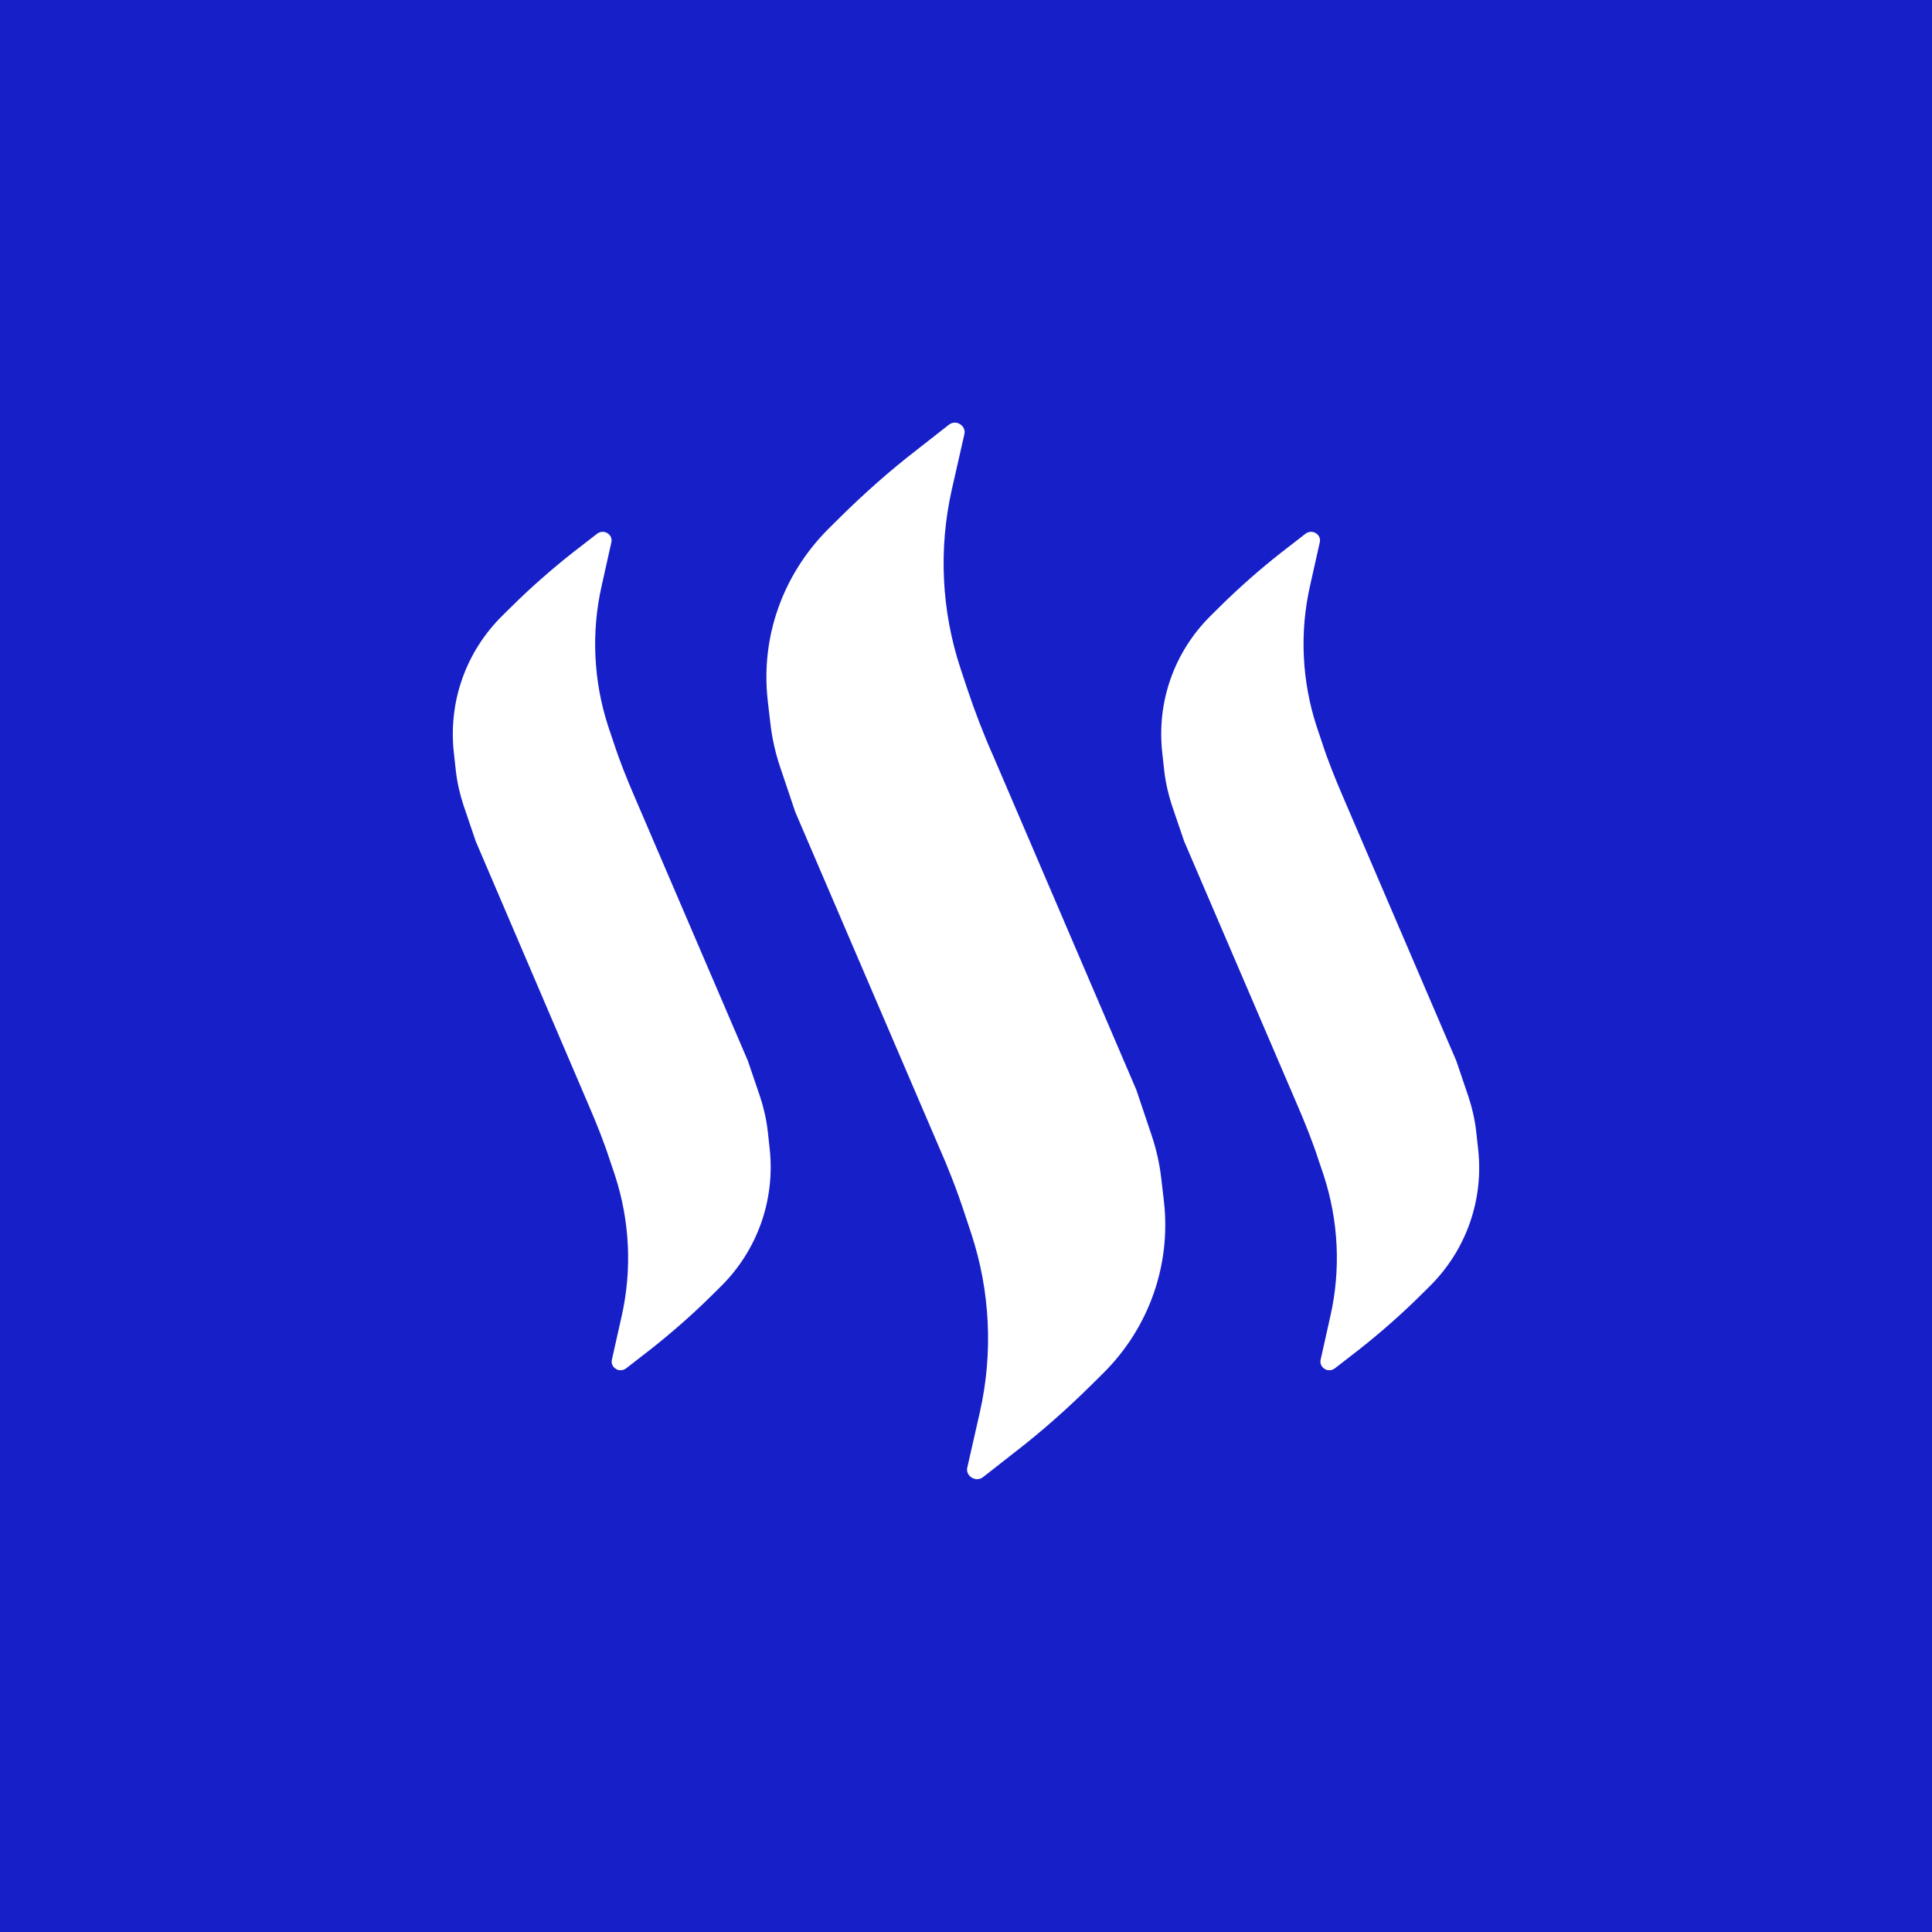 <svg width="64" height="64" viewBox="0 0 64 64" fill="none" xmlns="http://www.w3.org/2000/svg">
<rect width="64" height="64" fill="#171FC9"/>
<path d="M31.429 14.073C31.539 13.986 31.682 13.975 31.802 14.051C31.923 14.127 31.978 14.257 31.945 14.388L31.528 16.225C31.089 18.182 31.187 20.225 31.813 22.128L32.033 22.791C32.285 23.552 32.582 24.324 32.911 25.063L37.644 36.107L38.149 37.608C38.303 38.064 38.413 38.553 38.468 39.032L38.556 39.793C38.797 41.901 38.062 43.978 36.557 45.478L36.162 45.869C35.36 46.663 34.504 47.424 33.614 48.109L32.56 48.935C32.505 48.978 32.428 49 32.362 49C32.308 49 32.242 48.978 32.187 48.946C32.066 48.87 32.011 48.739 32.044 48.609L32.461 46.772C32.901 44.815 32.802 42.771 32.176 40.869L31.956 40.206C31.703 39.434 31.407 38.673 31.078 37.934L26.345 26.9L25.84 25.4C25.686 24.943 25.576 24.454 25.521 23.976L25.433 23.215C25.192 21.106 25.927 19.041 27.432 17.529L27.827 17.138C28.629 16.345 29.485 15.584 30.375 14.899L31.429 14.073Z" fill="white"/>
<path d="M19.778 17.682C19.877 17.605 20.009 17.595 20.119 17.66C20.228 17.725 20.283 17.845 20.25 17.975L19.932 19.399C19.581 20.943 19.657 22.562 20.151 24.073L20.327 24.595C20.525 25.204 20.766 25.802 21.019 26.389L24.774 35.14L25.181 36.336C25.302 36.705 25.389 37.086 25.433 37.477L25.499 38.075C25.675 39.749 25.093 41.412 23.885 42.608L23.578 42.912C22.941 43.543 22.26 44.141 21.557 44.695L20.744 45.326C20.689 45.369 20.624 45.391 20.558 45.391C20.503 45.391 20.448 45.38 20.404 45.347C20.294 45.282 20.239 45.163 20.272 45.032L20.591 43.608C20.942 42.065 20.865 40.445 20.371 38.934L20.195 38.412C19.998 37.803 19.756 37.205 19.503 36.618L15.759 27.867L15.353 26.672C15.232 26.302 15.144 25.922 15.1 25.53L15.034 24.932C14.848 23.247 15.43 21.595 16.637 20.399L16.945 20.095C17.582 19.464 18.263 18.866 18.965 18.312L19.778 17.682Z" fill="white"/>
<path d="M43.245 17.682C43.343 17.606 43.475 17.595 43.585 17.66C43.695 17.725 43.75 17.845 43.717 17.975L43.398 19.399C43.047 20.943 43.124 22.562 43.618 24.073L43.794 24.595C43.991 25.204 44.233 25.802 44.486 26.389L48.241 35.14L48.647 36.336C48.768 36.705 48.856 37.086 48.9 37.477L48.966 38.075C49.152 39.749 48.57 41.412 47.362 42.608L47.055 42.912C46.418 43.543 45.737 44.141 45.035 44.695L44.222 45.326C44.167 45.369 44.101 45.391 44.035 45.391C43.98 45.391 43.925 45.38 43.882 45.347C43.772 45.282 43.717 45.163 43.75 45.032L44.068 43.608C44.42 42.065 44.343 40.445 43.849 38.934L43.673 38.412C43.475 37.803 43.234 37.205 42.981 36.618L39.226 27.867L38.819 26.672C38.699 26.302 38.611 25.922 38.567 25.53L38.501 24.932C38.314 23.247 38.896 21.595 40.104 20.399L40.411 20.095C41.048 19.464 41.729 18.866 42.432 18.312L43.245 17.682Z" fill="white"/>
</svg>
